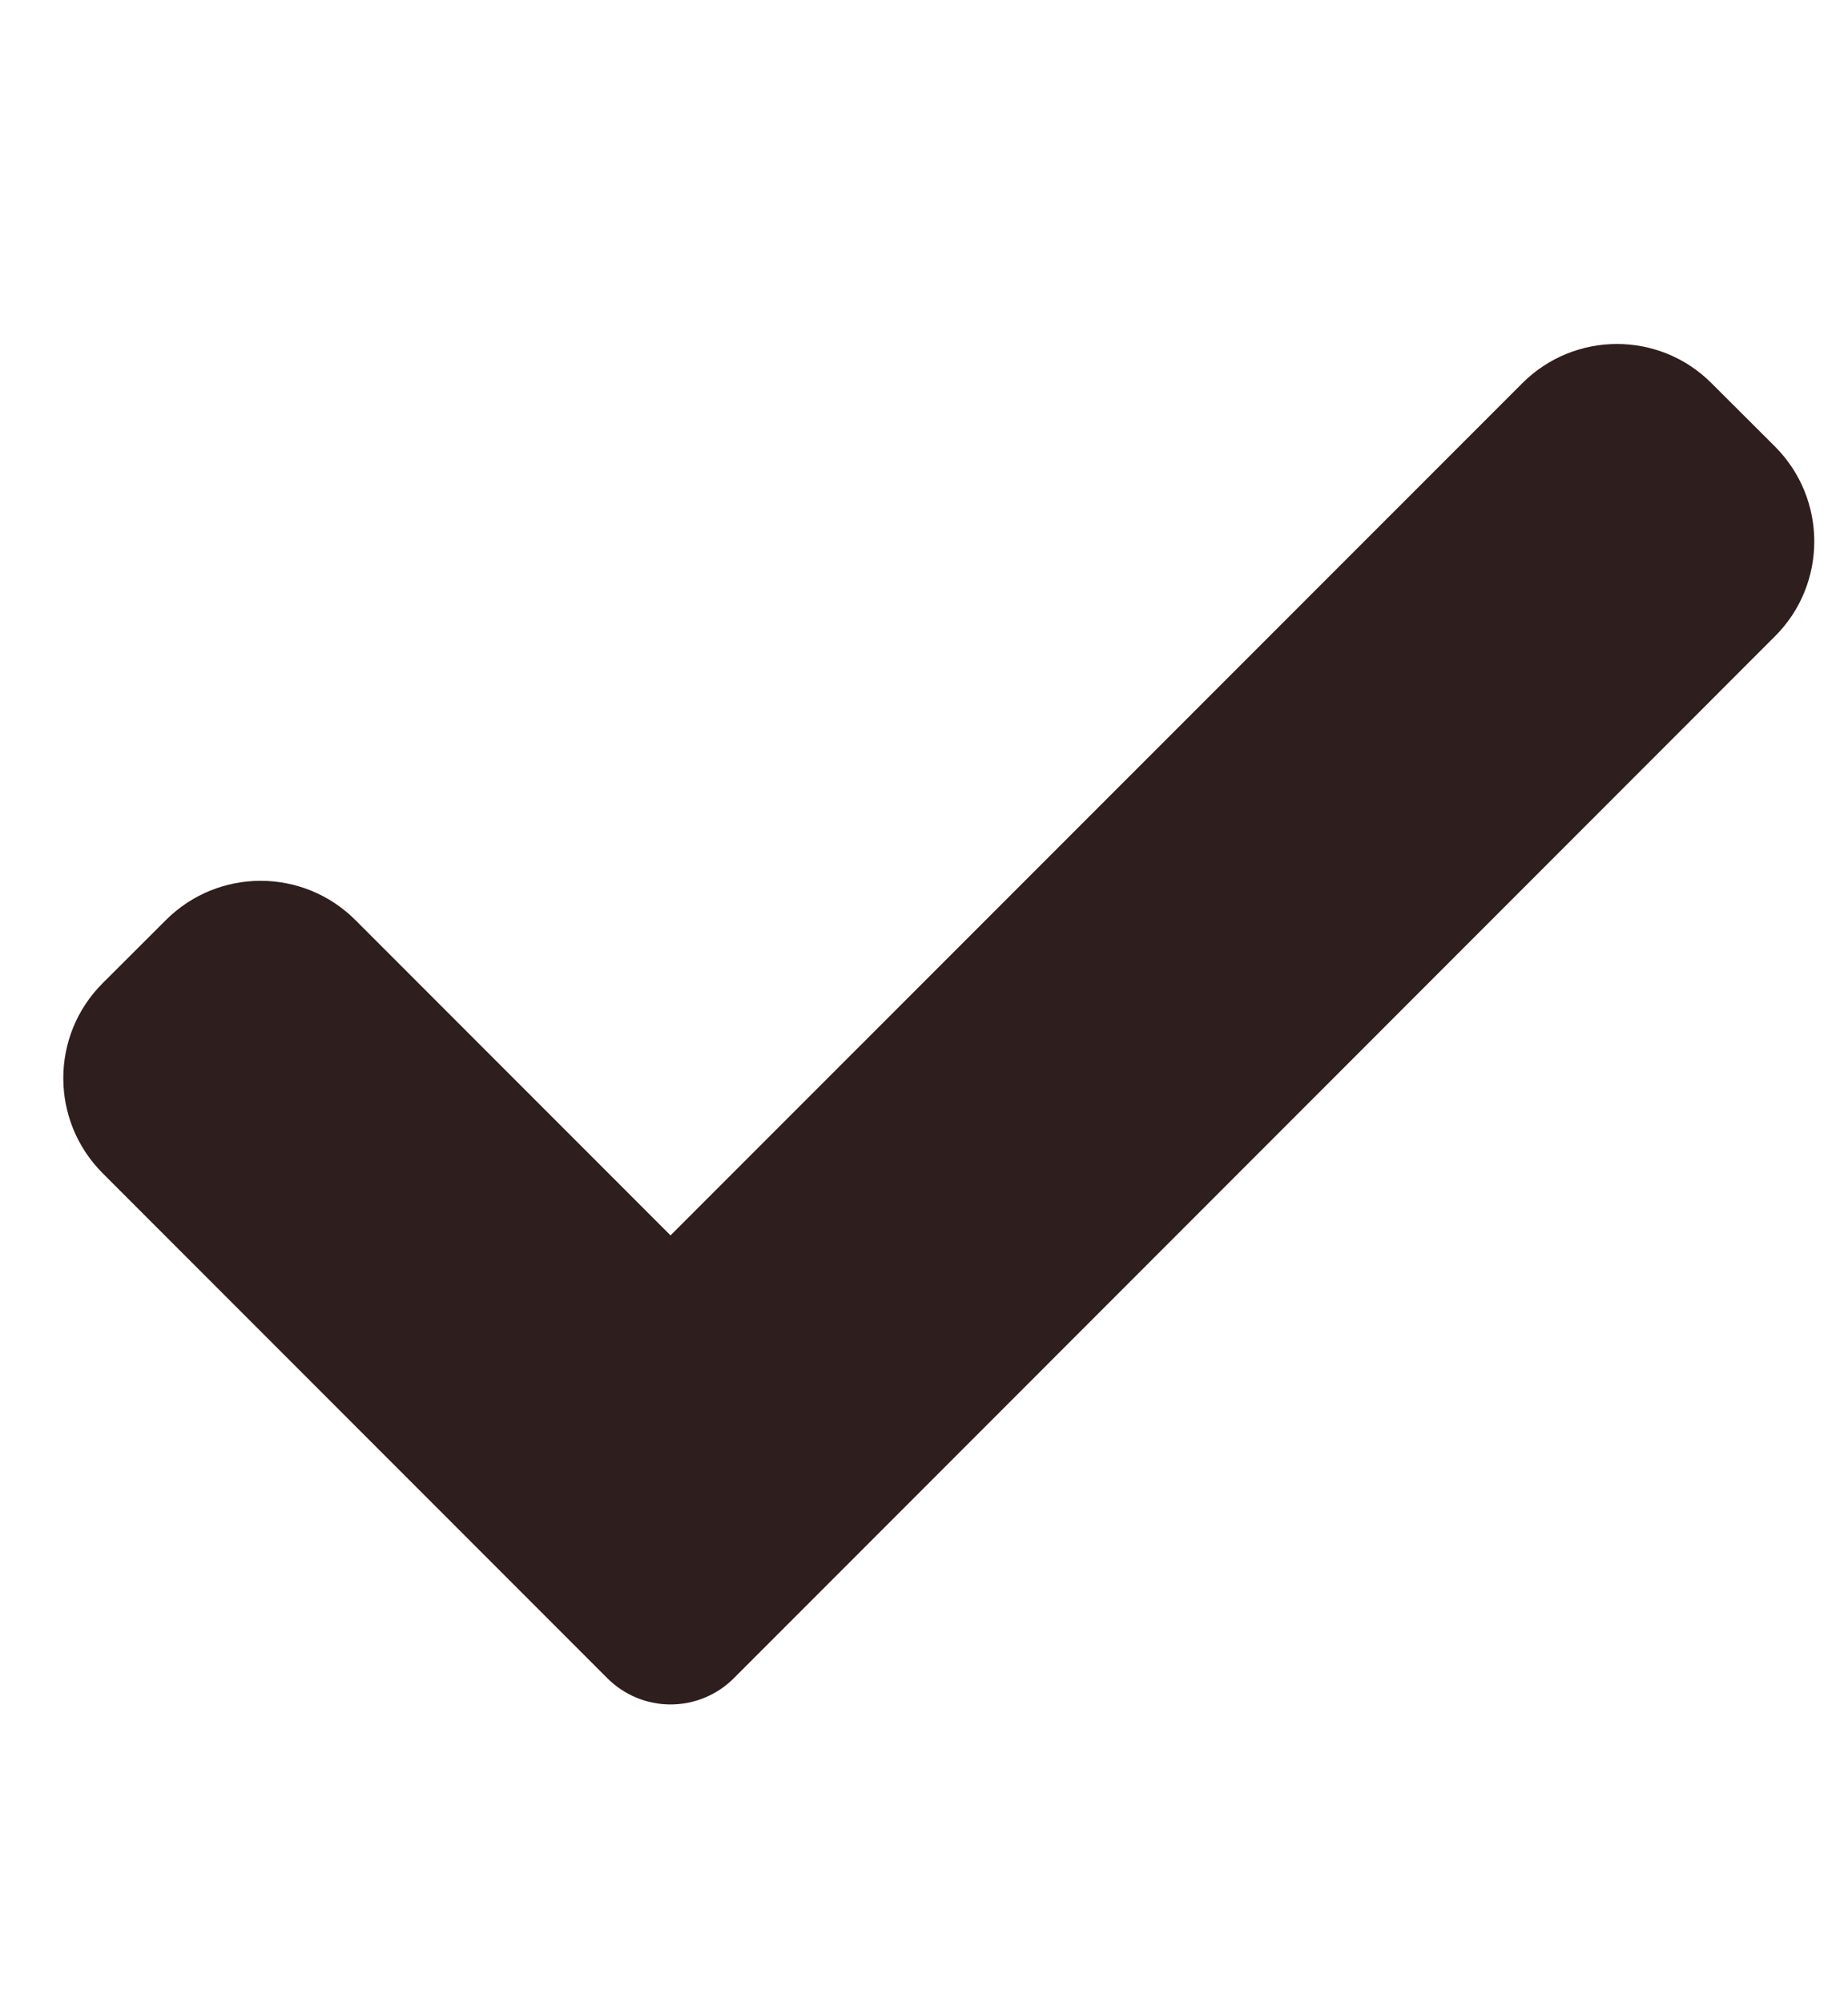 <svg width="12" height="13" viewBox="0 0 12 13" fill="none" xmlns="http://www.w3.org/2000/svg">
<g clip-path="url(#clip0_1498_5313)">
<path d="M4.765 10.891C4.656 11 4.508 11.061 4.354 11.061C4.201 11.061 4.053 11 3.944 10.891L0.666 7.613C0.326 7.272 0.326 6.721 0.666 6.381L1.077 5.971C1.417 5.631 1.968 5.631 2.308 5.971L4.354 8.017L9.884 2.488C10.224 2.147 10.776 2.147 11.115 2.488L11.526 2.898C11.866 3.238 11.866 3.79 11.526 4.129L4.765 10.891Z" fill="#2F1E1E"/>
</g>
<defs>
<clipPath id="clip0_1498_5313">
<rect width="11.37" height="11.37" fill="white" transform="translate(0.411 0.959)"/>
</clipPath>
</defs>
</svg>
